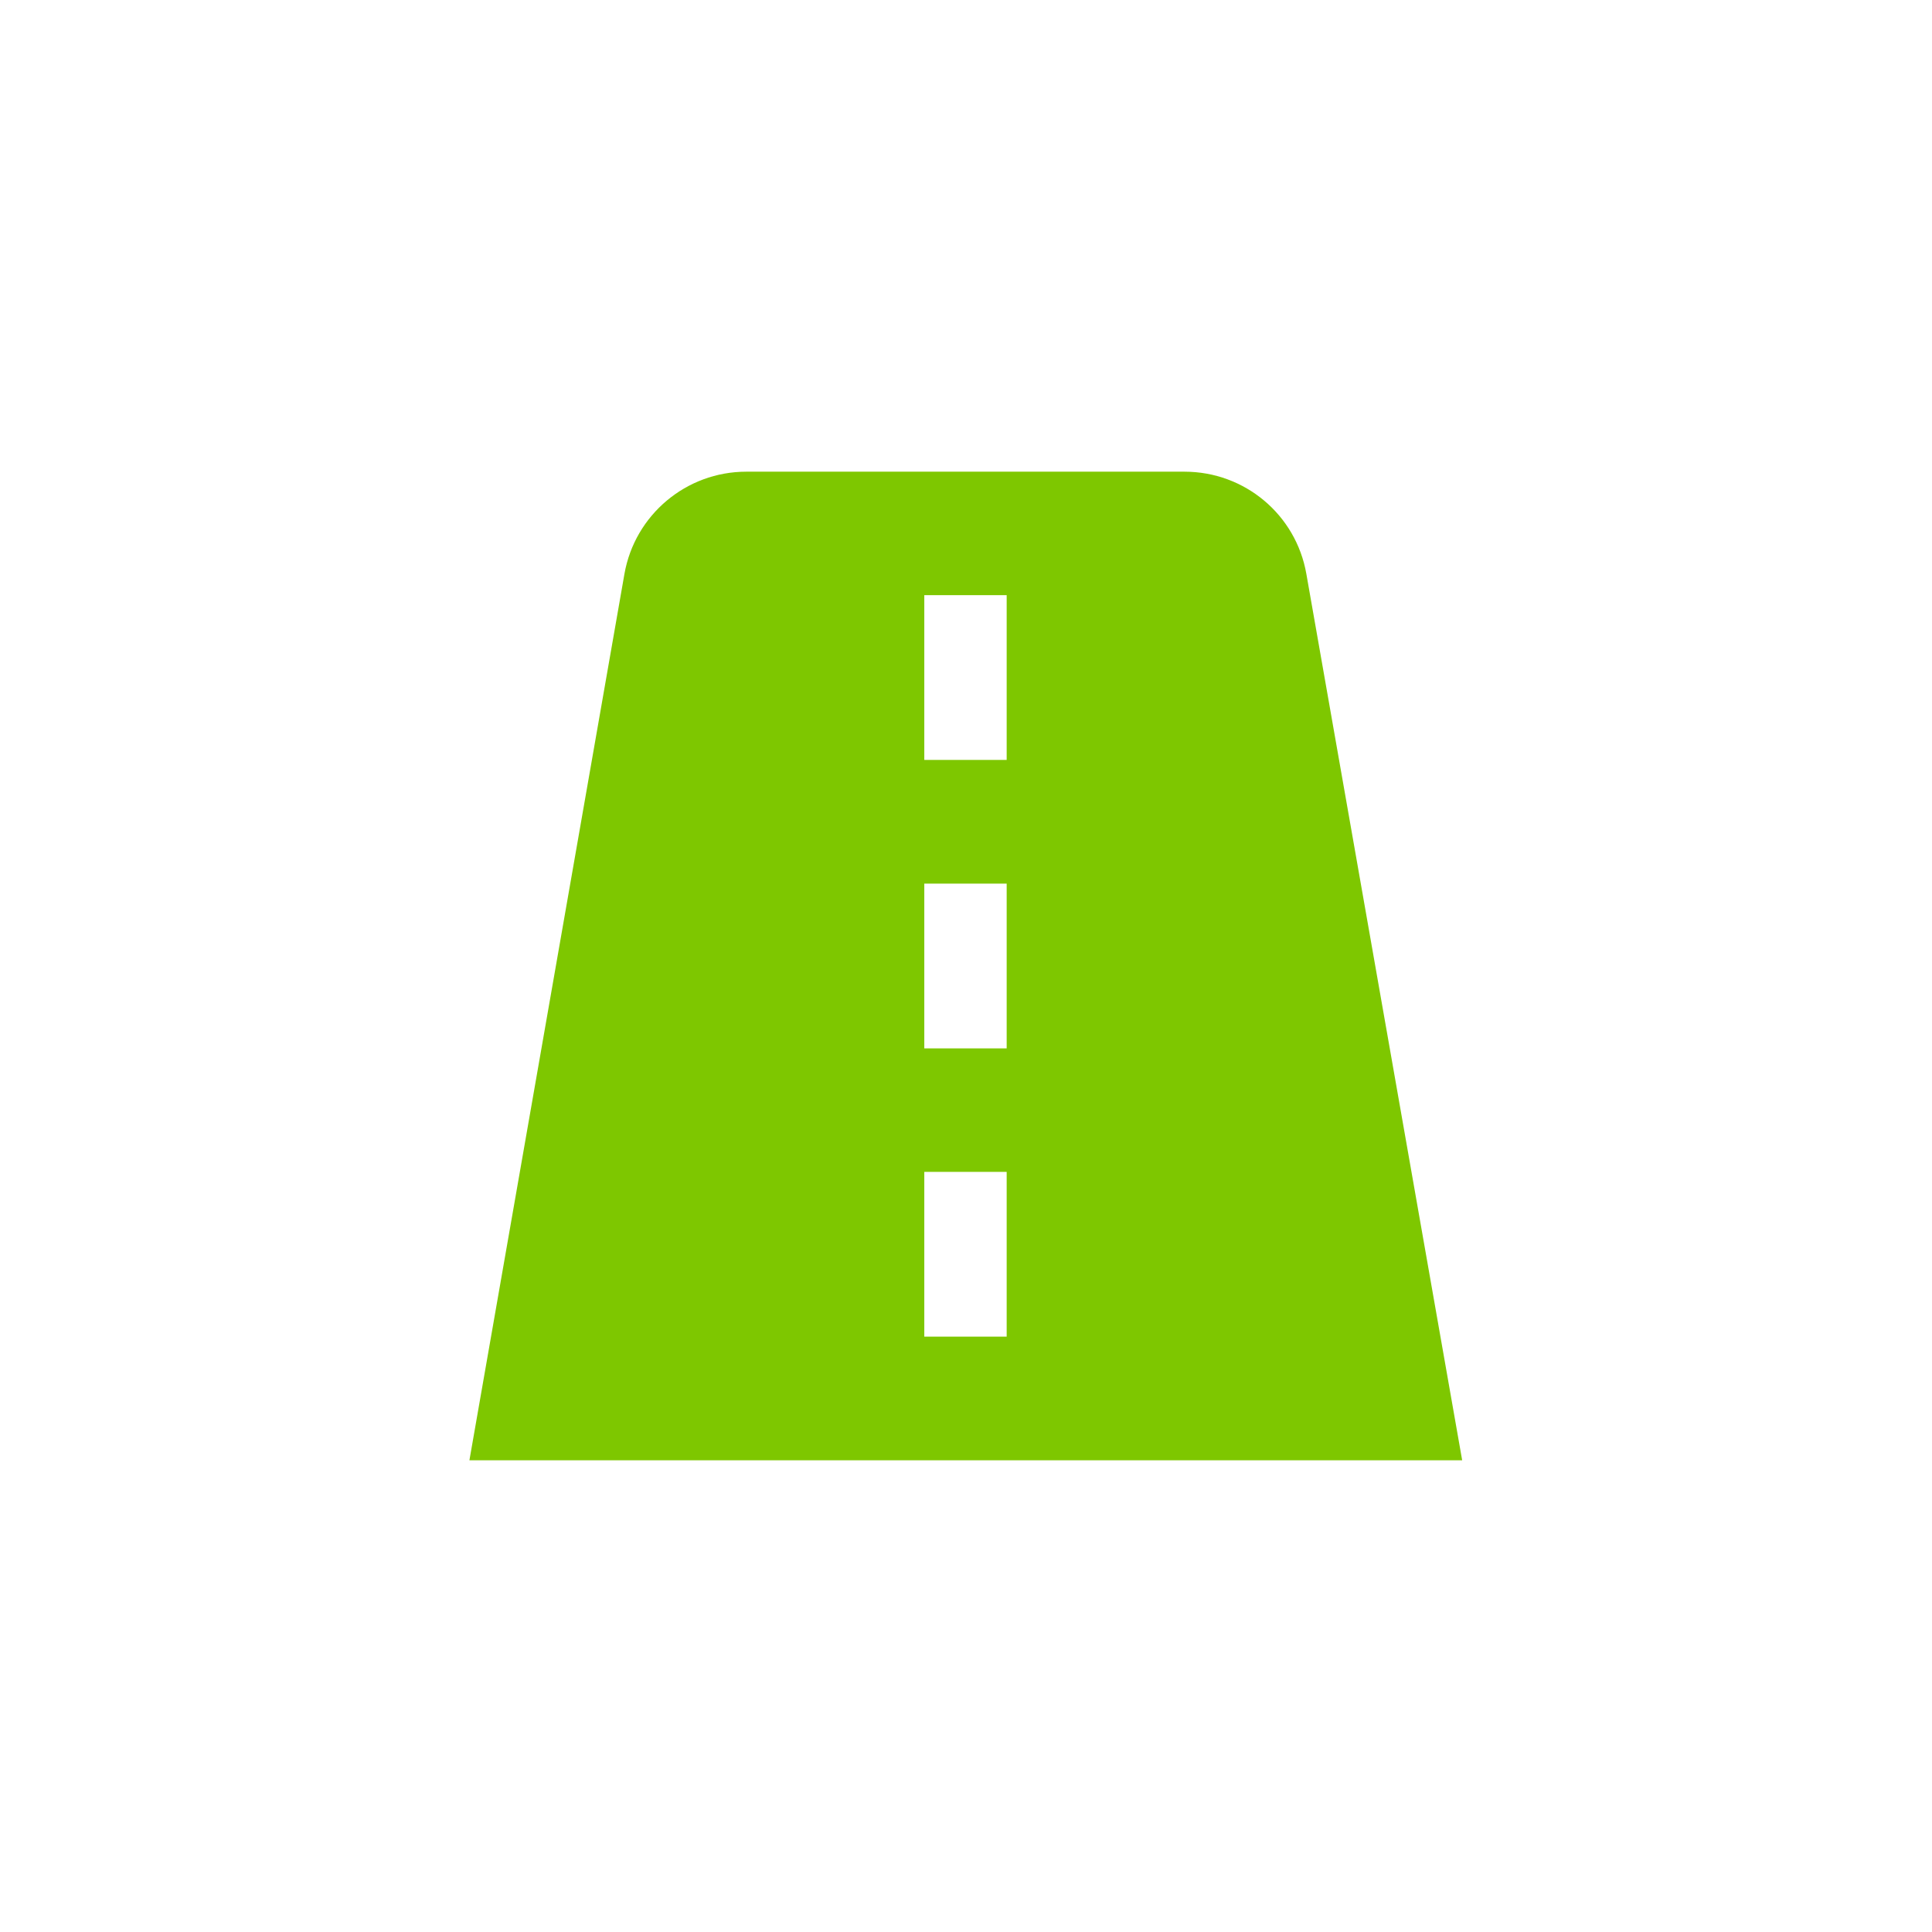 <?xml version="1.0" encoding="UTF-8"?>
<svg xmlns="http://www.w3.org/2000/svg" id="Layer_1" data-name="Layer 1" version="1.1" viewBox="0 0 93.1 93.1">
  <defs>
    <style>
      .cls-1 {
        fill: #7ec700;
        stroke-width: 0px;
      }
    </style>
  </defs>
  <path class="cls-1" d="M62.95,27.65c-.5-2.85-2.97-4.92-5.87-4.92h-21.12c-2.89,0-5.37,2.08-5.87,4.93l-7.47,42.71h47.84l-7.51-42.72ZM48.51,64.41h-3.97v-7.94h3.97v7.94ZM48.51,50.52h-3.97v-7.94h3.97v7.94ZM48.51,36.62h-3.97v-7.94h3.97v7.94Z"></path>
</svg>

